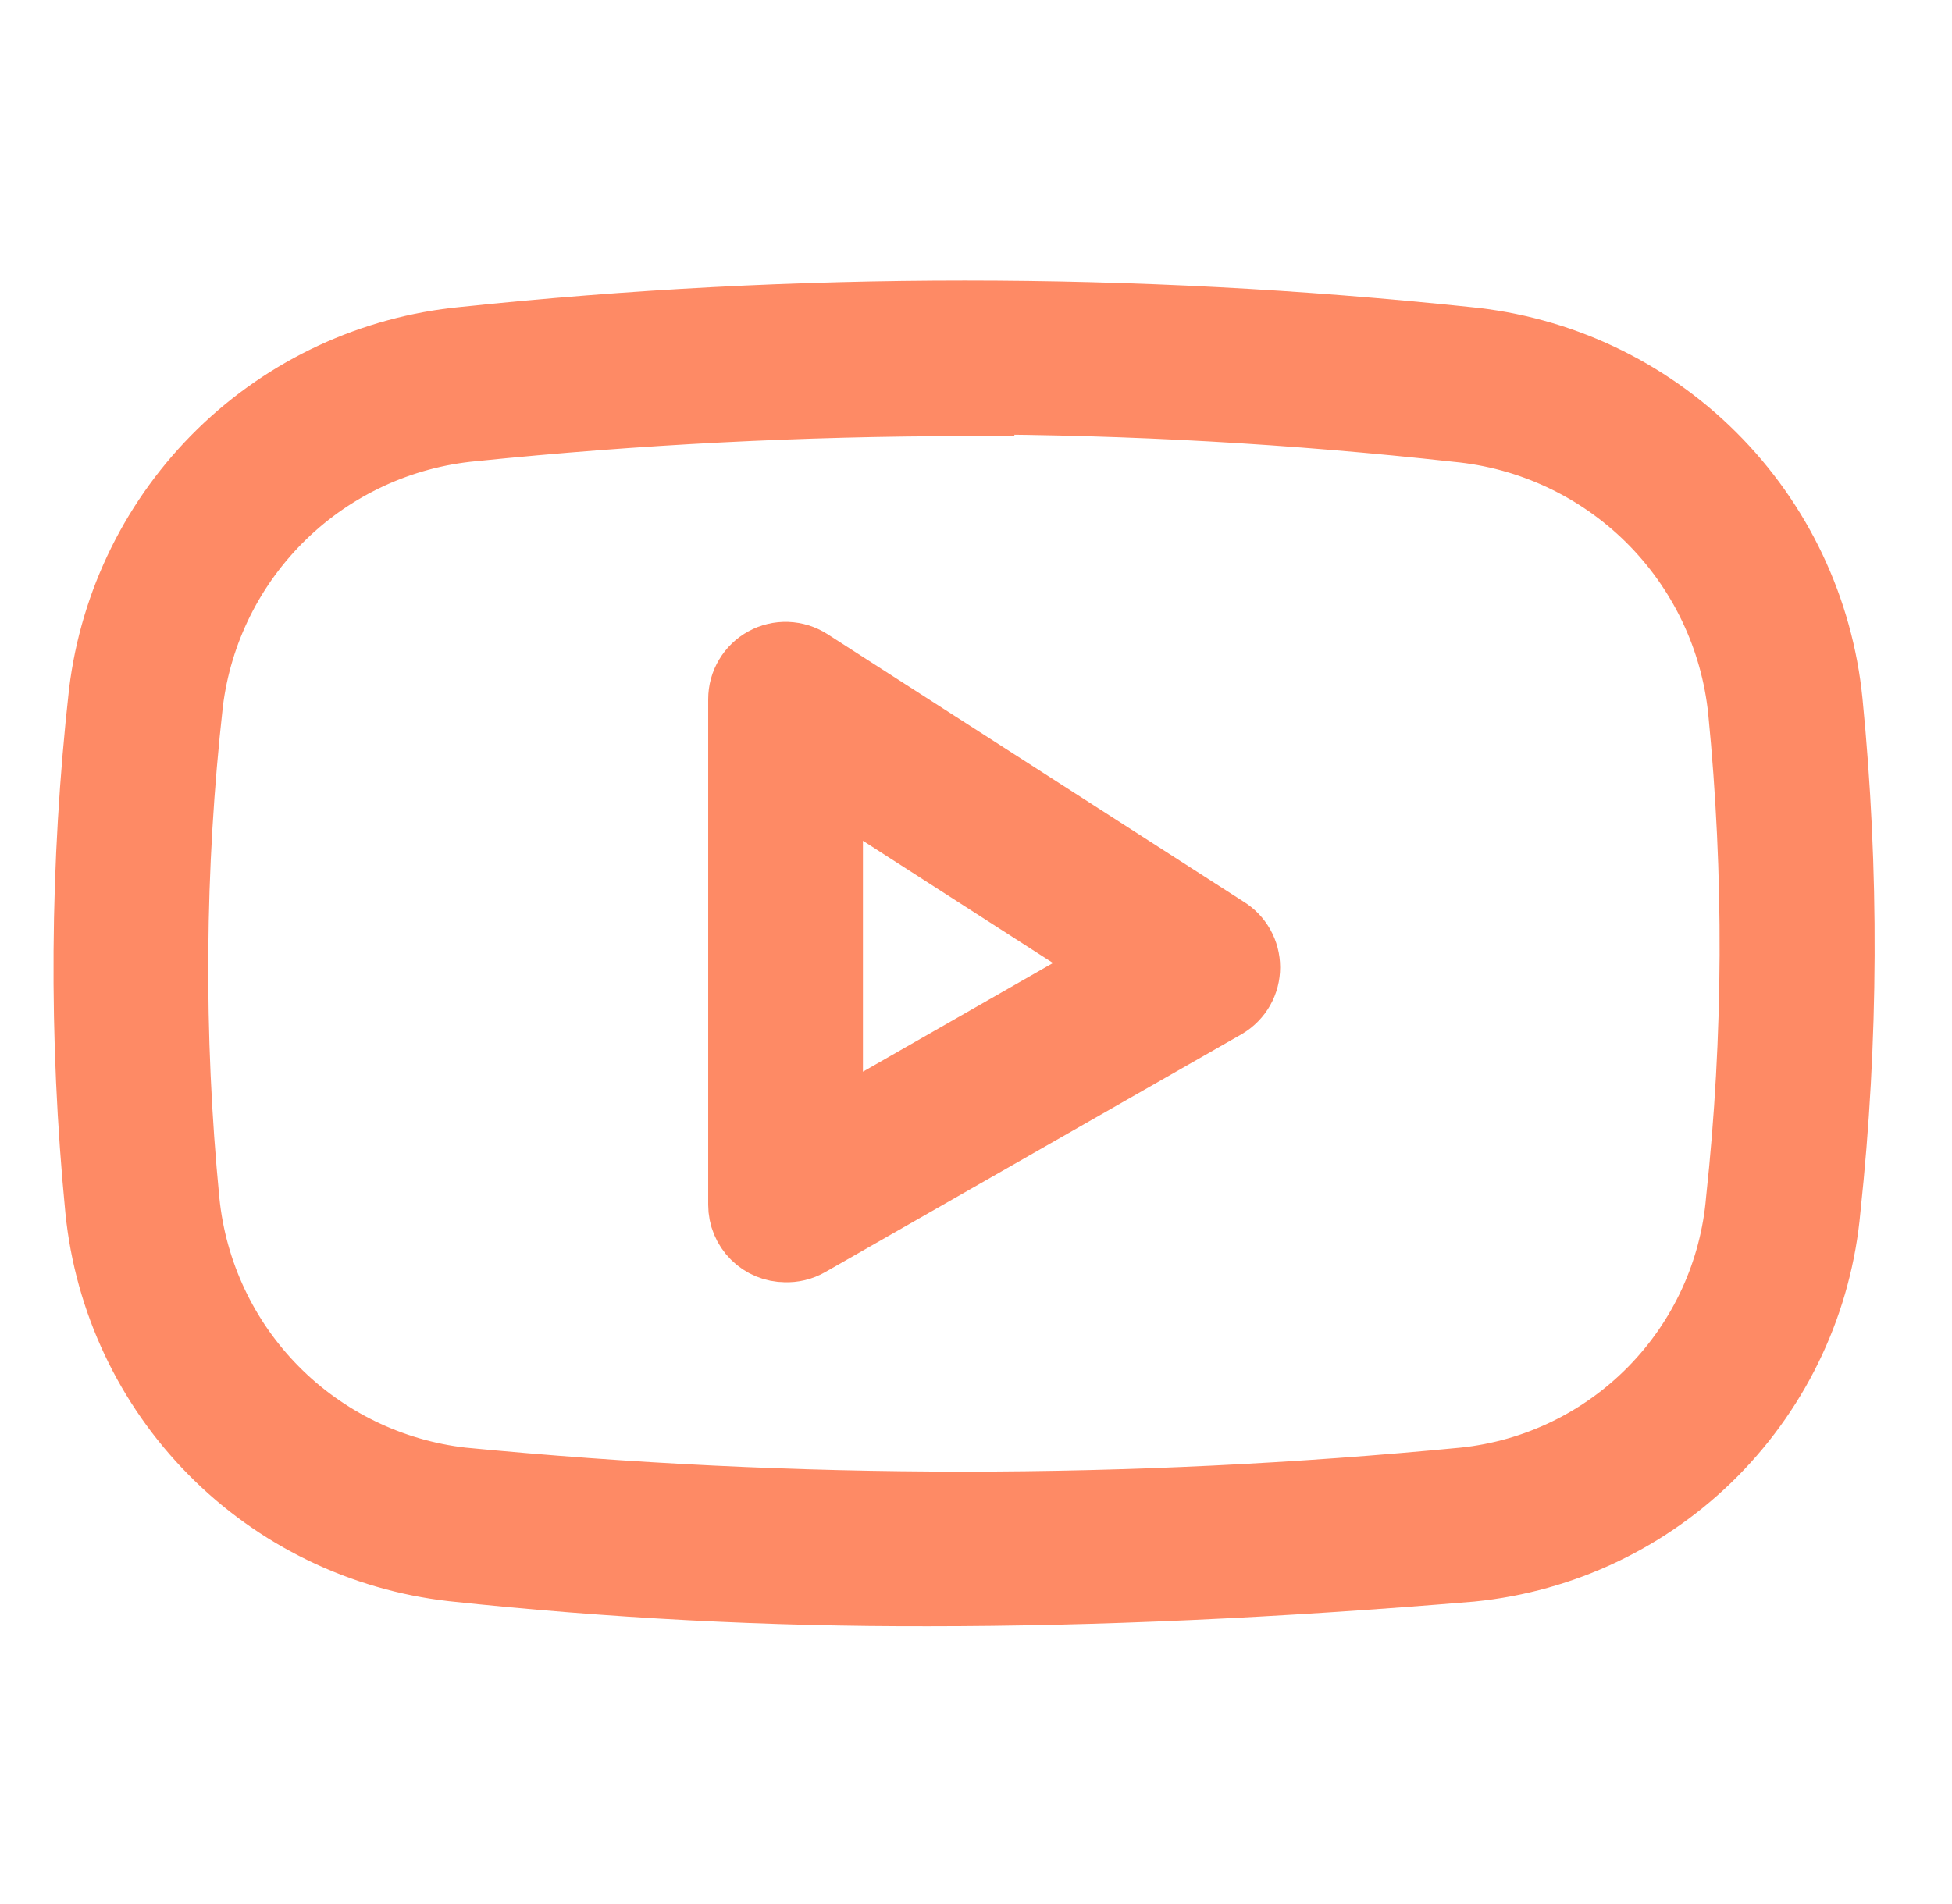 <svg width="41" height="40" viewBox="0 0 41 40" fill="none" xmlns="http://www.w3.org/2000/svg">
<path d="M19.5 33.163C16.172 33.171 12.847 32.998 9.538 32.644C7.694 32.435 5.977 31.601 4.673 30.281C3.368 28.961 2.555 27.234 2.369 25.387C2.019 21.795 2.044 18.175 2.444 14.588C2.669 12.741 3.517 11.026 4.849 9.727C6.181 8.428 7.917 7.622 9.769 7.444C16.75 6.71 23.788 6.71 30.769 7.444C32.655 7.623 34.42 8.452 35.762 9.79C37.104 11.127 37.939 12.889 38.125 14.775C38.473 18.298 38.458 21.848 38.081 25.369C37.916 27.232 37.105 28.978 35.79 30.308C34.474 31.637 32.736 32.465 30.875 32.65C26.763 32.994 23.006 33.163 19.5 33.163ZM20.306 8.162C16.831 8.163 13.358 8.341 9.9 8.694C8.332 8.841 6.862 9.519 5.733 10.616C4.603 11.713 3.881 13.162 3.688 14.725C3.296 18.227 3.271 21.761 3.613 25.269C3.771 26.829 4.457 28.288 5.559 29.405C6.661 30.521 8.111 31.227 9.669 31.406C16.692 32.086 23.764 32.086 30.788 31.406C32.355 31.241 33.815 30.534 34.918 29.408C36.021 28.283 36.698 26.808 36.831 25.238C37.2 21.802 37.214 18.338 36.875 14.9C36.711 13.304 35.999 11.814 34.859 10.684C33.719 9.555 32.223 8.856 30.625 8.706C27.198 8.327 23.754 8.133 20.306 8.125V8.162Z" fill="#FE8A65" stroke="#FE8A65" stroke-width="2"/>
<path d="M16.5 25.938C16.334 25.938 16.175 25.872 16.058 25.754C15.941 25.637 15.875 25.478 15.875 25.312V14.688C15.875 14.575 15.905 14.465 15.963 14.369C16.02 14.273 16.102 14.194 16.201 14.14C16.299 14.086 16.41 14.06 16.522 14.064C16.634 14.068 16.743 14.102 16.837 14.162L25.587 19.788C25.679 19.843 25.755 19.922 25.808 20.015C25.861 20.109 25.888 20.215 25.888 20.322C25.888 20.429 25.861 20.535 25.808 20.628C25.755 20.722 25.679 20.8 25.587 20.856L16.837 25.856C16.735 25.915 16.618 25.943 16.5 25.938ZM17.125 15.831V24.238L24.044 20.281L17.125 15.831Z" fill="#FE8A65" stroke="#FE8A65" stroke-width="2"/>
</svg>
